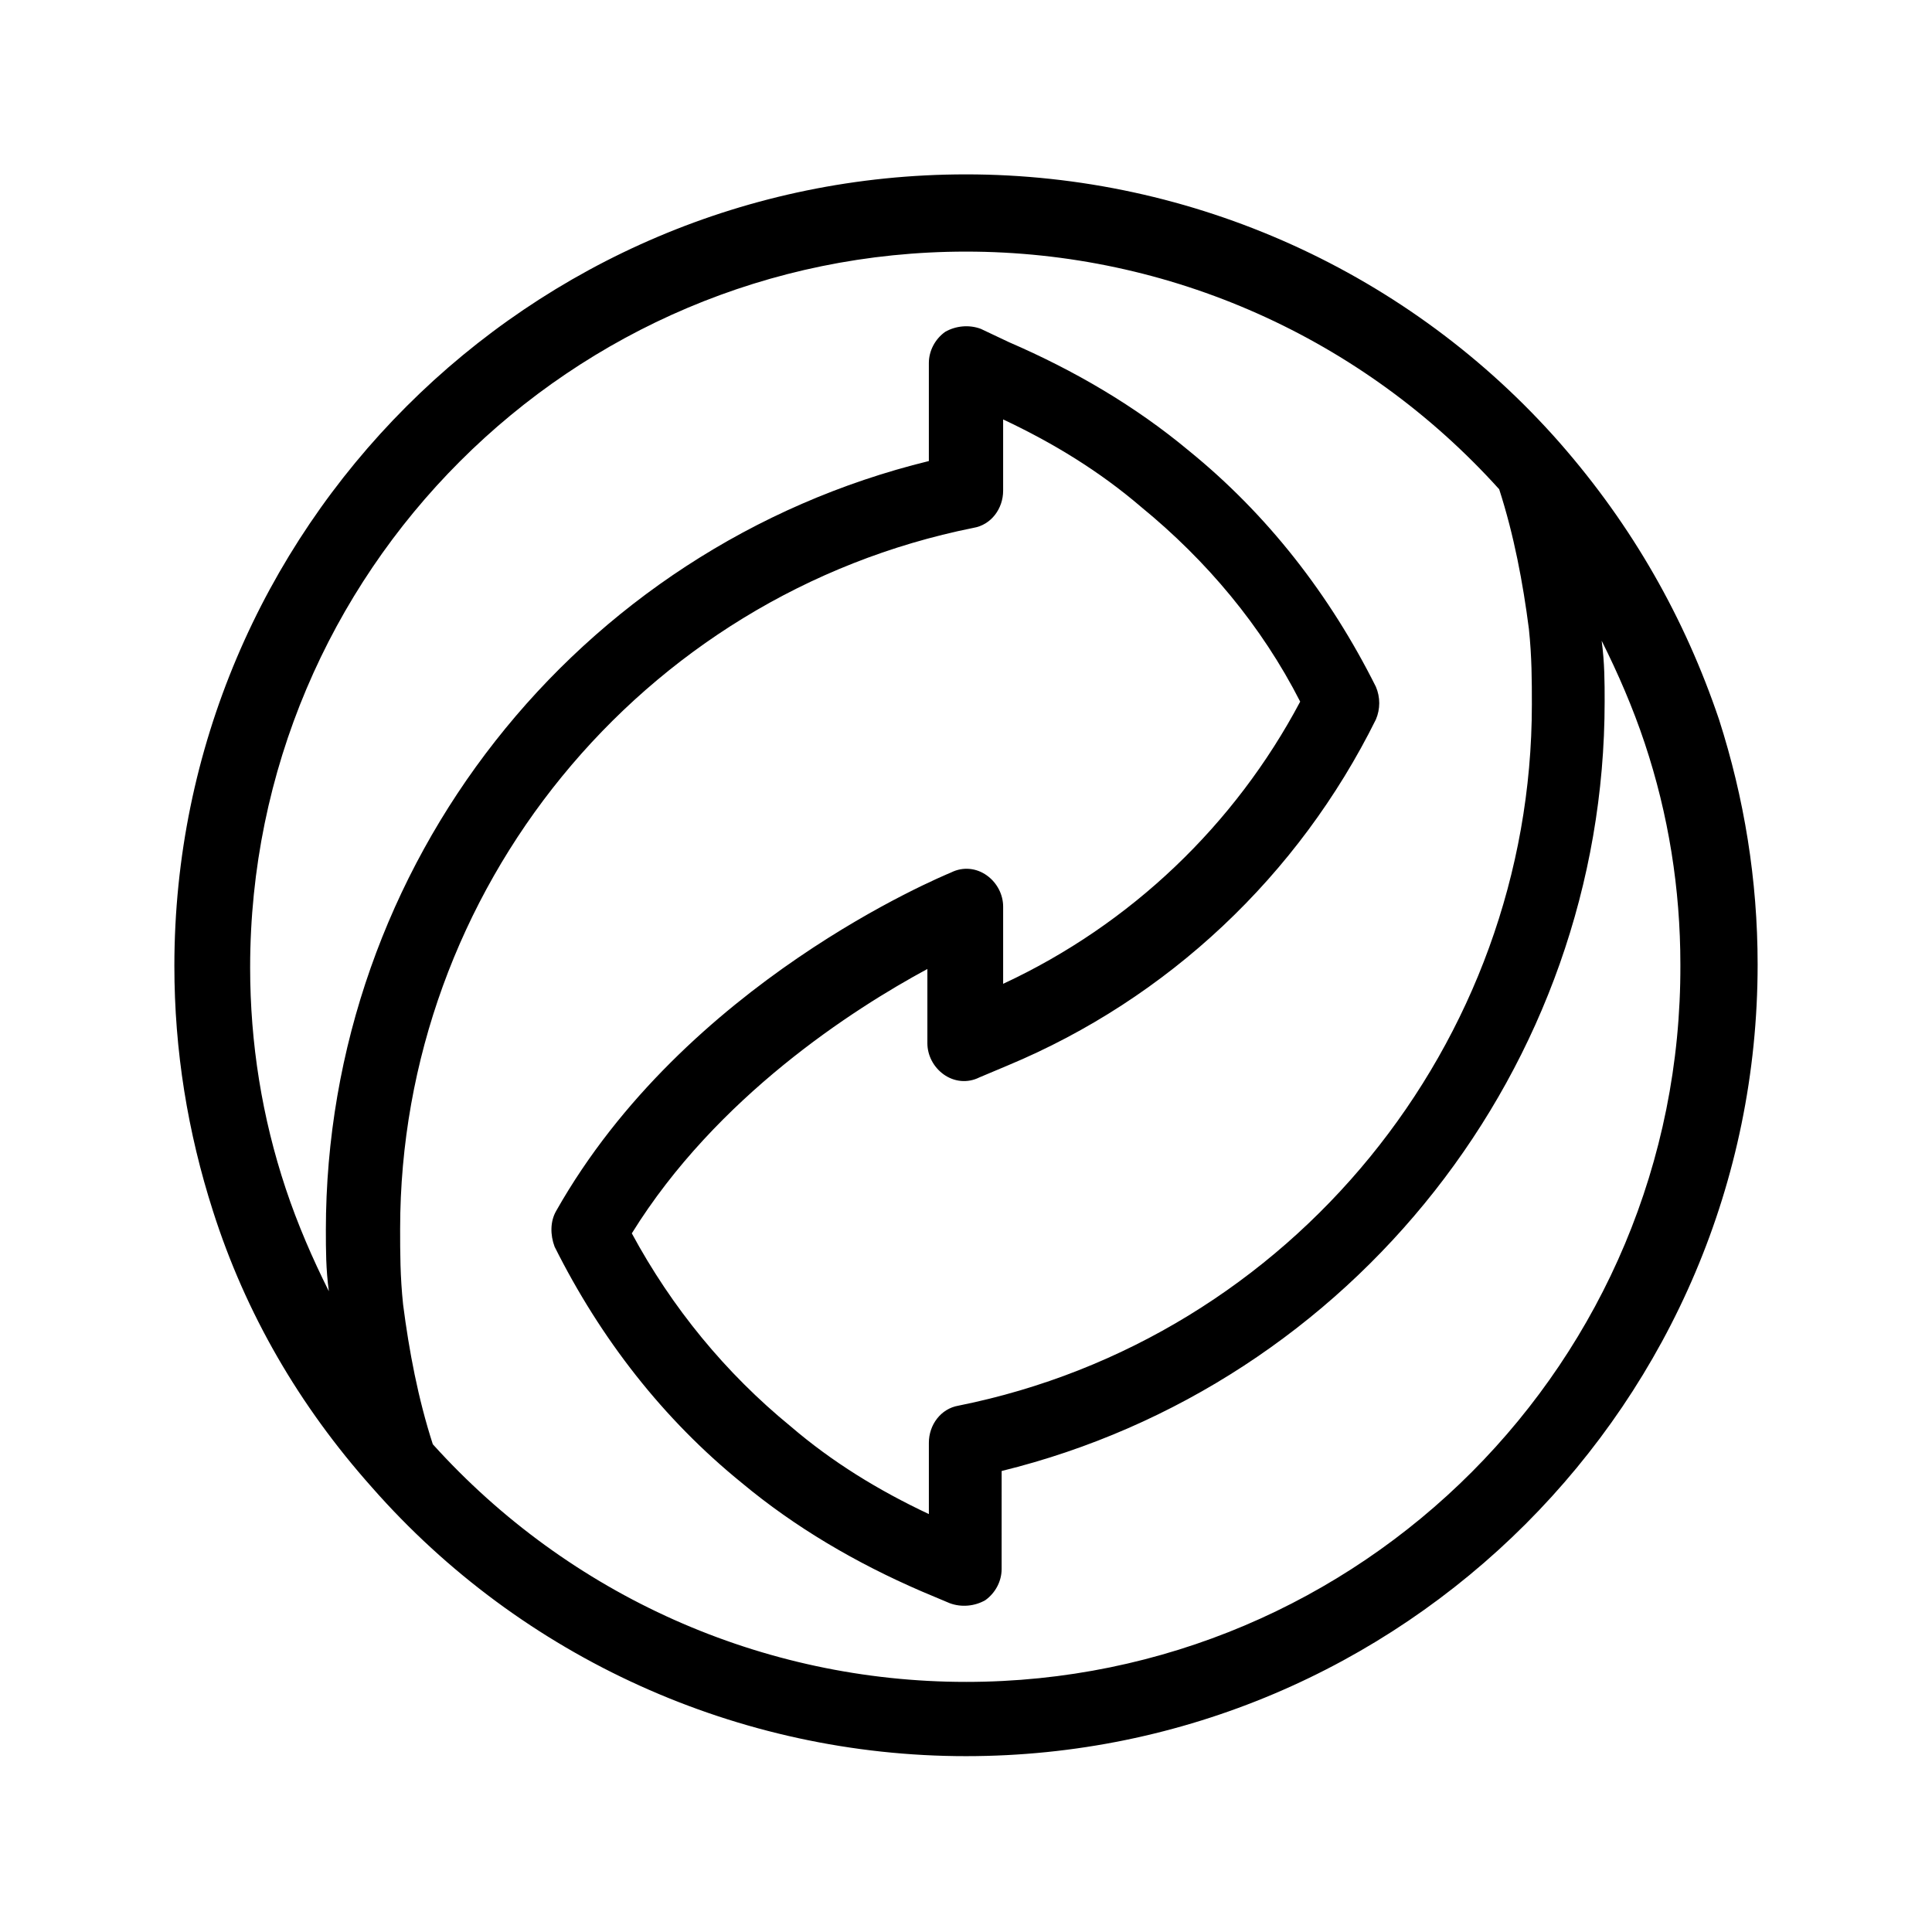 <?xml version="1.0" encoding="UTF-8"?>
<!-- Uploaded to: ICON Repo, www.iconrepo.com, Generator: ICON Repo Mixer Tools -->
<svg fill="#000000" width="800px" height="800px" version="1.1" viewBox="144 144 512 512" xmlns="http://www.w3.org/2000/svg">
 <path d="m557.44 261.45c-39.754-45.262-97.219-71.238-157.44-71.238-115.72 0-209.79 94.07-209.79 209.79 0 22.434 3.543 44.082 10.234 64.945 8.66 27.16 22.828 51.562 42.117 73.211 39.754 45.266 97.219 71.242 157.44 71.242 115.72 0 209.79-94.07 209.79-209.79 0-22.434-3.543-44.082-10.234-64.945-9.059-26.77-22.832-51.172-42.121-73.215zm-327.08 208.61c0 5.117 0 10.234 0.789 16.137-4.328-8.66-8.266-17.711-11.414-27.16-6.297-18.895-9.445-38.574-9.445-58.648 0-104.7 85.02-189.71 189.71-189.71 53.922 0 105.09 22.828 141.3 62.977 3.938 12.203 6.297 24.797 7.871 37 0.789 7.477 0.789 13.777 0.789 20.074 0 89.742-63.762 168.07-151.93 185.78-4.723 0.789-7.871 5.117-7.871 9.84v18.895c-13.383-6.297-25.586-13.777-36.605-23.223-17.32-14.168-31.488-31.488-42.117-51.168 22.434-36.211 58.648-59.434 78.328-70.062v19.68c0 3.148 1.574 6.297 4.328 8.266s6.297 2.363 9.445 0.789l7.477-3.148c42.508-17.711 77.145-50.383 97.613-91.711 1.18-2.754 1.18-5.902 0-8.66-12.203-24.402-28.734-45.656-49.594-62.582-14.168-11.809-30.309-21.254-47.625-28.734l-7.481-3.539c-3.148-1.18-6.691-0.789-9.445 0.789-2.754 1.969-4.328 5.117-4.328 8.266v25.977c-93.285 22.828-159.8 107.06-159.8 203.88zm169.64 119.66c-53.922 0-105.09-22.828-141.3-62.977-3.938-12.203-6.297-24.797-7.871-37-0.789-7.477-0.789-13.777-0.789-20.074 0-89.742 63.762-168.07 151.93-185.78 4.723-0.789 7.871-5.117 7.871-9.84v-18.895c13.383 6.297 25.586 13.777 36.605 23.223 17.32 14.168 31.883 31.488 42.117 51.562-17.32 32.668-44.871 59.039-78.719 74.785v-20.465c0-3.148-1.574-6.297-4.328-8.266-2.754-1.969-6.297-2.363-9.445-0.789-2.754 1.18-70.453 29.125-104.7 89.742-1.574 2.754-1.574 6.297-0.395 9.445 12.203 24.402 28.734 45.656 49.594 62.582 14.168 11.809 30.309 21.254 47.625 28.734l7.477 3.148c3.148 1.18 6.691 0.789 9.445-0.789 2.754-1.969 4.328-5.117 4.328-8.266l0.004-25.973c92.891-22.828 159.8-107.06 159.8-203.89 0-5.117 0-10.234-0.789-16.137 4.328 8.66 8.266 17.711 11.414 27.16 6.297 18.895 9.445 38.574 9.445 58.648 0.398 105.09-84.621 190.11-189.32 190.11z"/>
</svg>